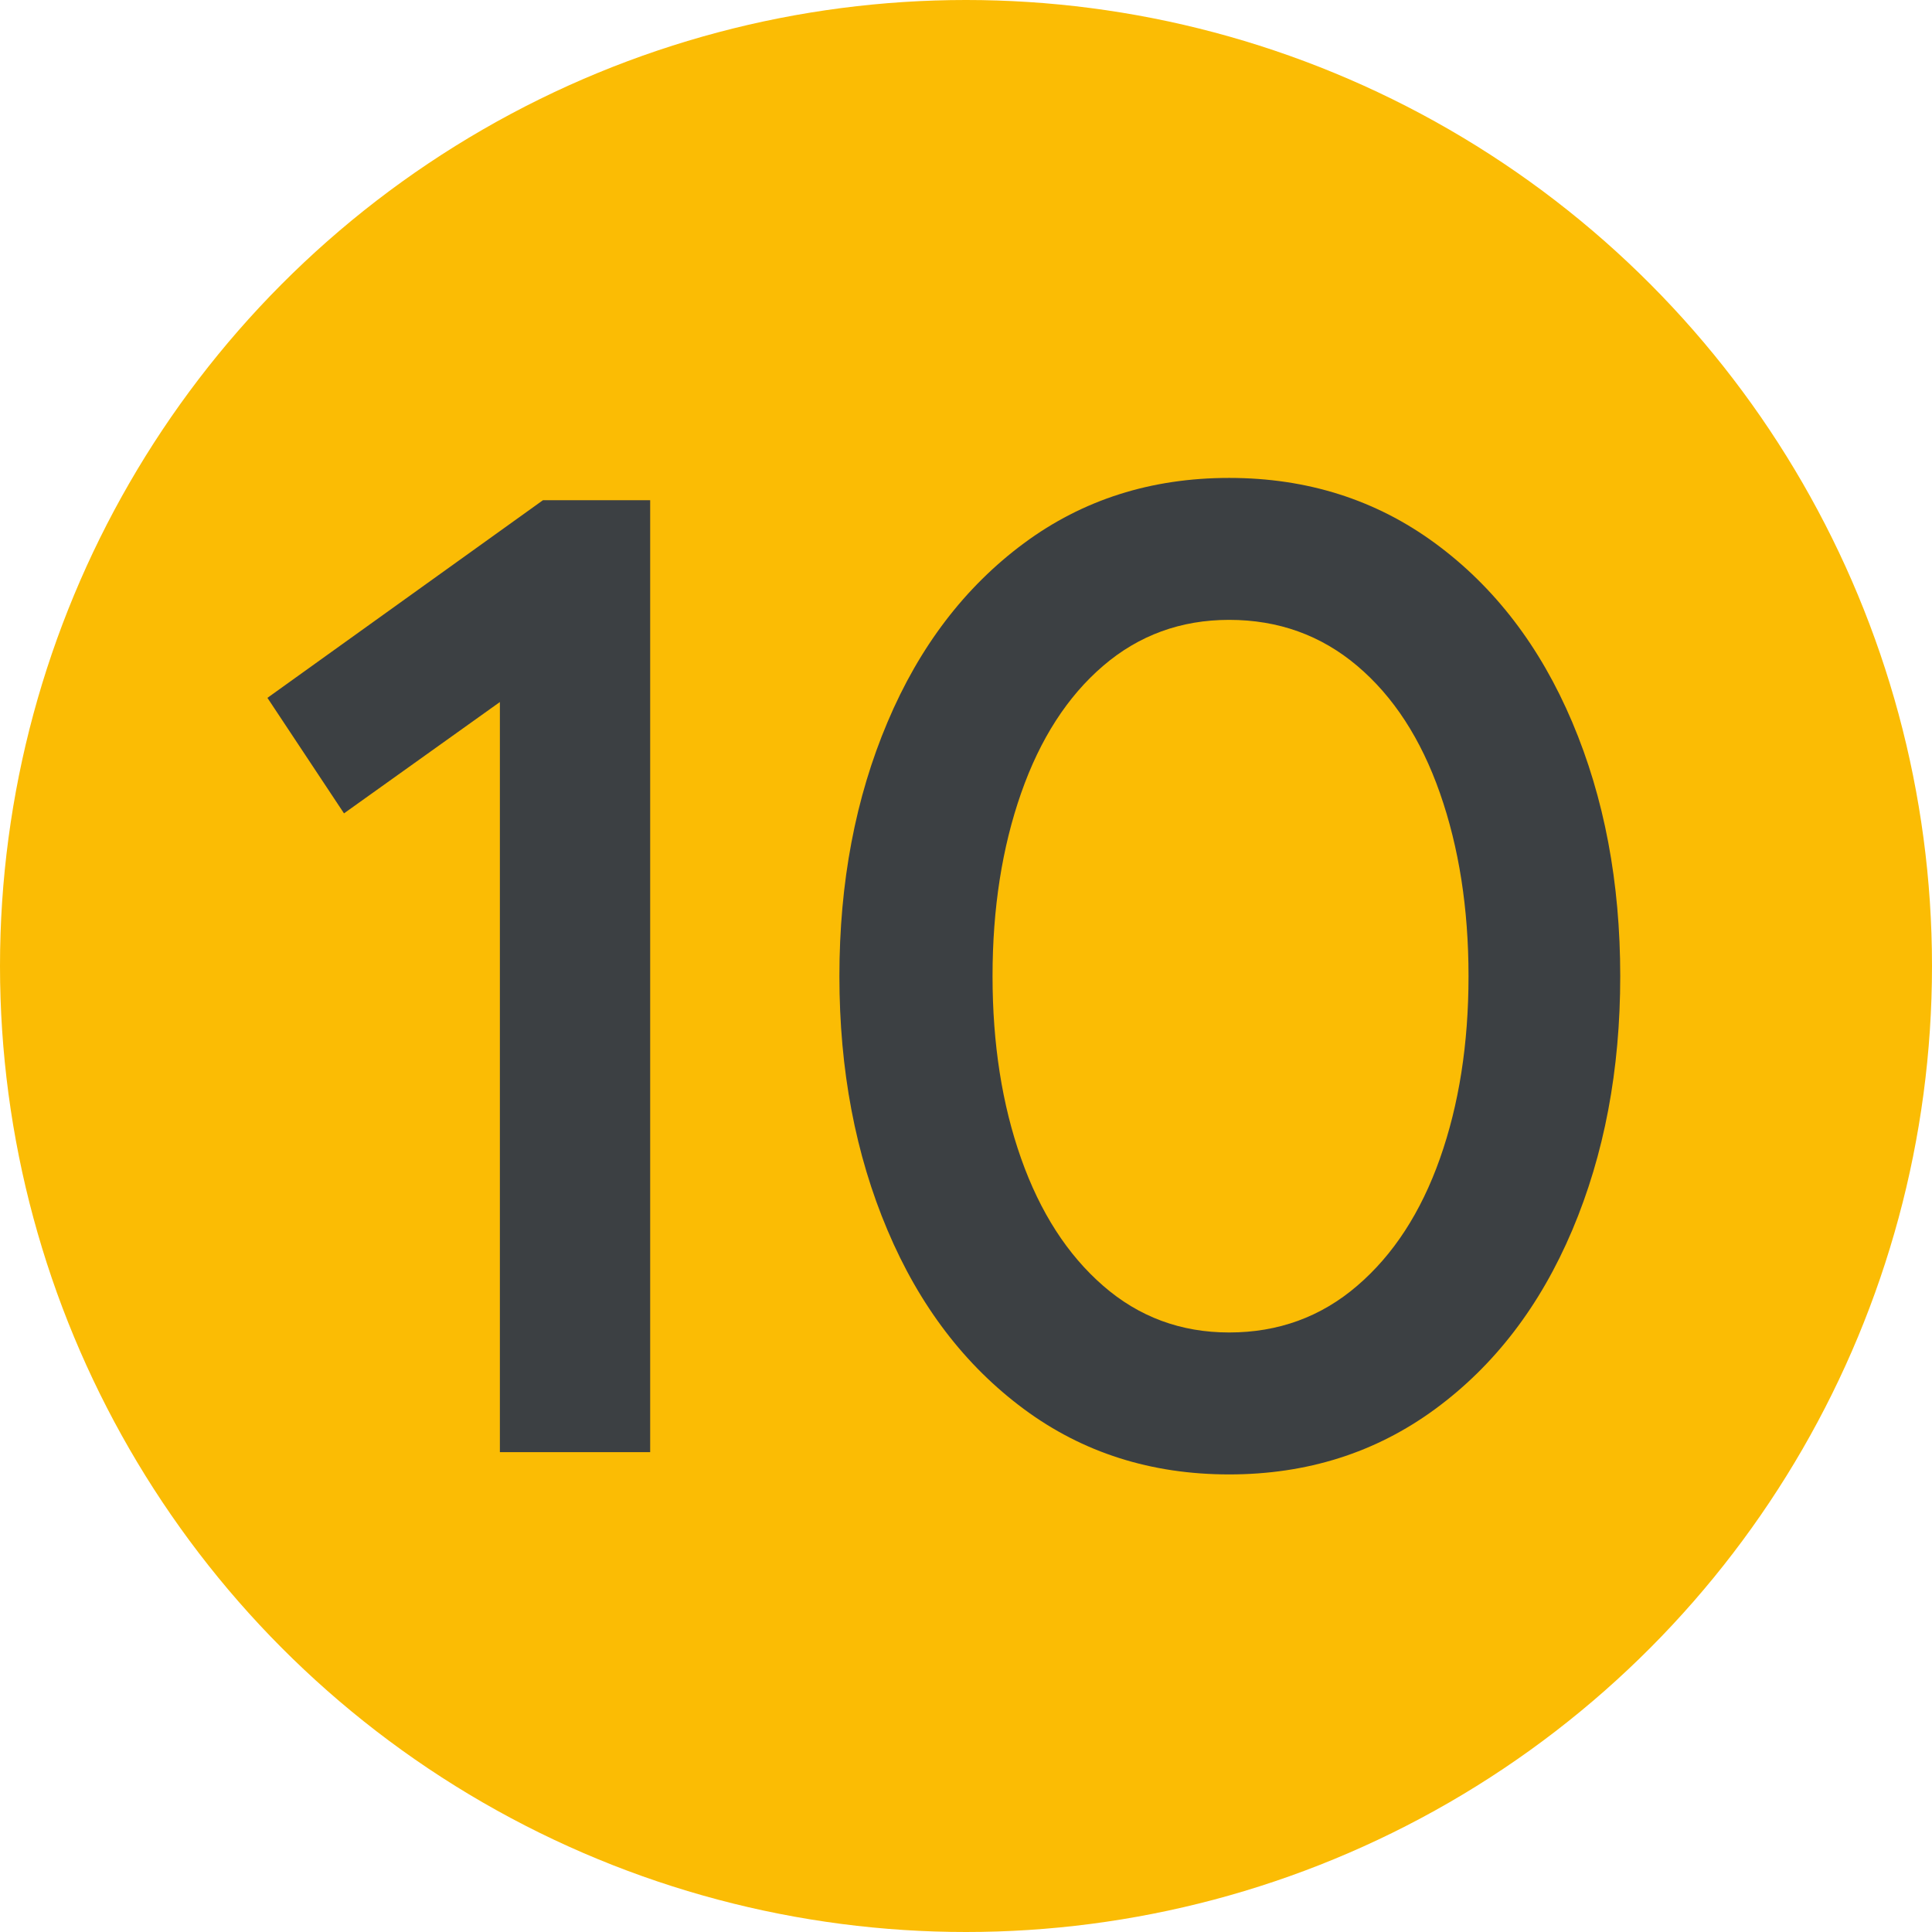 <?xml version="1.0" encoding="UTF-8"?>
<svg width="19px" height="19px" viewBox="0 0 19 19" version="1.1" xmlns="http://www.w3.org/2000/svg" xmlns:xlink="http://www.w3.org/1999/xlink">
    <title>Numbers/10</title>
    <g id="Numbers/10" stroke="none" stroke-width="1" fill="none" fill-rule="evenodd">
        <g id="10">
            <circle id="Oval-Copy-2" fill="#FBBC04" cx="9.5" cy="9.5" r="9.5"></circle>
            <path d="M6.394,14.281 L6.394,4.919 L5.34,4.919 L2.63,6.863 L3.383,7.999 L4.916,6.904 L4.916,14.281 L6.394,14.281 Z M12.088,14.5 C12.854,14.5 13.53,14.286 14.114,13.857 C14.698,13.428 15.147,12.842 15.462,12.098 C15.777,11.354 15.934,10.522 15.934,9.6 C15.934,8.678 15.777,7.846 15.462,7.102 C15.147,6.358 14.698,5.772 14.114,5.343 C13.53,4.914 12.854,4.7 12.088,4.7 C11.321,4.7 10.648,4.914 10.069,5.343 C9.49,5.772 9.042,6.358 8.728,7.102 C8.413,7.846 8.255,8.678 8.255,9.6 C8.255,10.522 8.413,11.354 8.728,12.098 C9.042,12.842 9.49,13.428 10.069,13.857 C10.648,14.286 11.321,14.5 12.088,14.5 Z M12.088,13.104 C11.613,13.104 11.2,12.951 10.849,12.645 C10.498,12.34 10.229,11.922 10.042,11.393 C9.855,10.864 9.761,10.266 9.761,9.6 C9.761,8.934 9.855,8.334 10.042,7.8 C10.229,7.266 10.498,6.849 10.849,6.548 C11.2,6.247 11.613,6.096 12.088,6.096 C12.571,6.096 12.991,6.247 13.347,6.548 C13.703,6.849 13.974,7.266 14.161,7.8 C14.348,8.334 14.442,8.934 14.442,9.6 C14.442,10.266 14.348,10.864 14.161,11.393 C13.974,11.922 13.703,12.34 13.347,12.645 C12.991,12.951 12.571,13.104 12.088,13.104 Z" fill="#3C4043" fill-rule="nonzero"></path>
        </g>
    </g>
</svg>